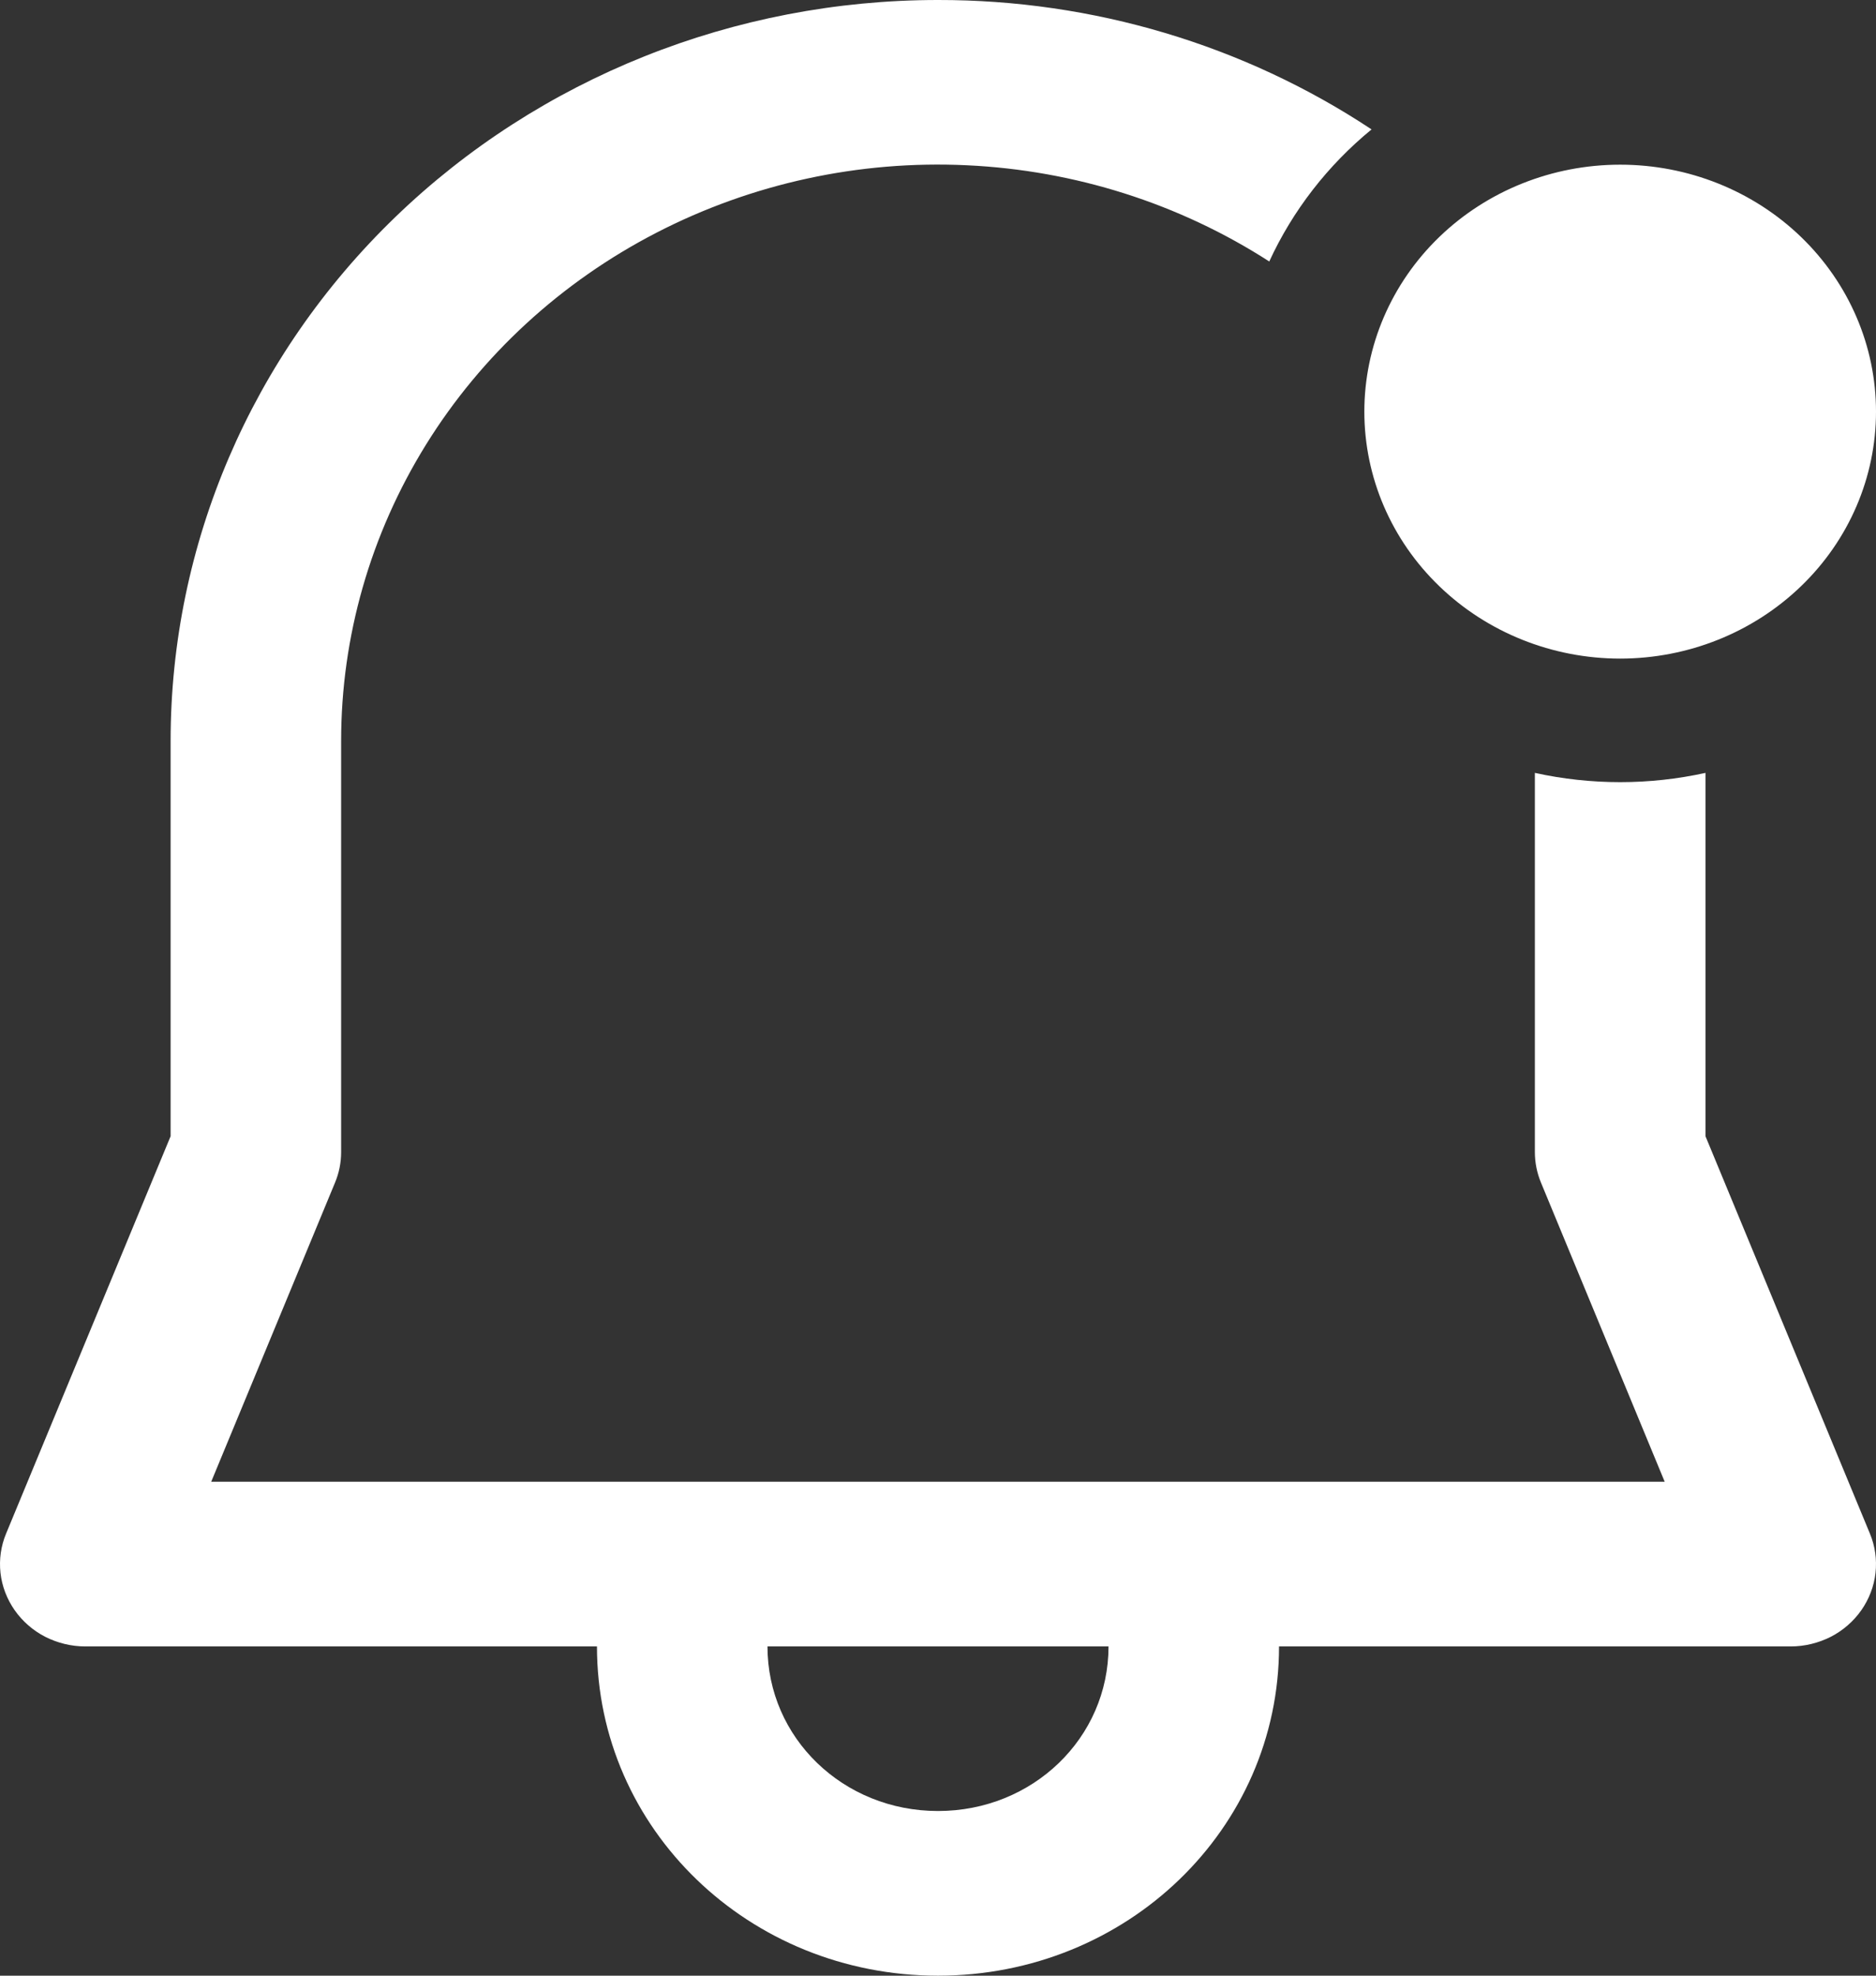 <svg width="19" height="20" viewBox="0 0 19 20" fill="none" xmlns="http://www.w3.org/2000/svg">
<rect x="0" y="0" width="19" height="20" fill="#333333" stroke="none"/>
<path d="M9.5 9.86209e-06C7.439 9.86209e-06 5.462 0.79 4.004 2.197C2.546 3.603 1.728 5.511 1.728 7.5V11.502L0.062 15.524C0.009 15.651 -0.01 15.787 0.005 15.923C0.02 16.058 0.07 16.188 0.149 16.301C0.228 16.413 0.334 16.506 0.459 16.57C0.584 16.633 0.723 16.667 0.864 16.667H6.046C6.046 18.514 7.585 20 9.5 20C11.415 20 12.954 18.514 12.954 16.667H18.136C18.277 16.667 18.416 16.633 18.541 16.57C18.666 16.506 18.772 16.413 18.851 16.301C18.93 16.188 18.98 16.058 18.995 15.923C19.01 15.787 18.991 15.651 18.938 15.524L17.273 11.502V7.824C16.704 7.949 16.114 7.949 15.545 7.824V11.662C15.545 11.768 15.566 11.873 15.607 11.972L16.86 15H2.139L3.393 11.972C3.434 11.874 3.455 11.769 3.455 11.663V7.5C3.455 6.444 3.752 5.408 4.314 4.502C4.876 3.596 5.683 2.854 6.648 2.356C7.613 1.858 8.7 1.621 9.793 1.673C10.886 1.724 11.945 2.061 12.855 2.647C13.092 2.132 13.446 1.675 13.891 1.31C12.598 0.454 11.067 -0.002 9.5 9.86209e-06ZM11.227 16.667C11.227 17.593 10.46 18.333 9.5 18.333C8.54 18.333 7.773 17.593 7.773 16.667H11.227ZM16.409 6.667C17.096 6.667 17.755 6.403 18.241 5.934C18.727 5.466 19 4.83 19 4.167C19 3.504 18.727 2.868 18.241 2.399C17.755 1.93 17.096 1.667 16.409 1.667C15.722 1.667 15.063 1.93 14.577 2.399C14.091 2.868 13.818 3.504 13.818 4.167C13.818 4.83 14.091 5.466 14.577 5.934C15.063 6.403 15.722 6.667 16.409 6.667Z" fill="white"/>
</svg>
